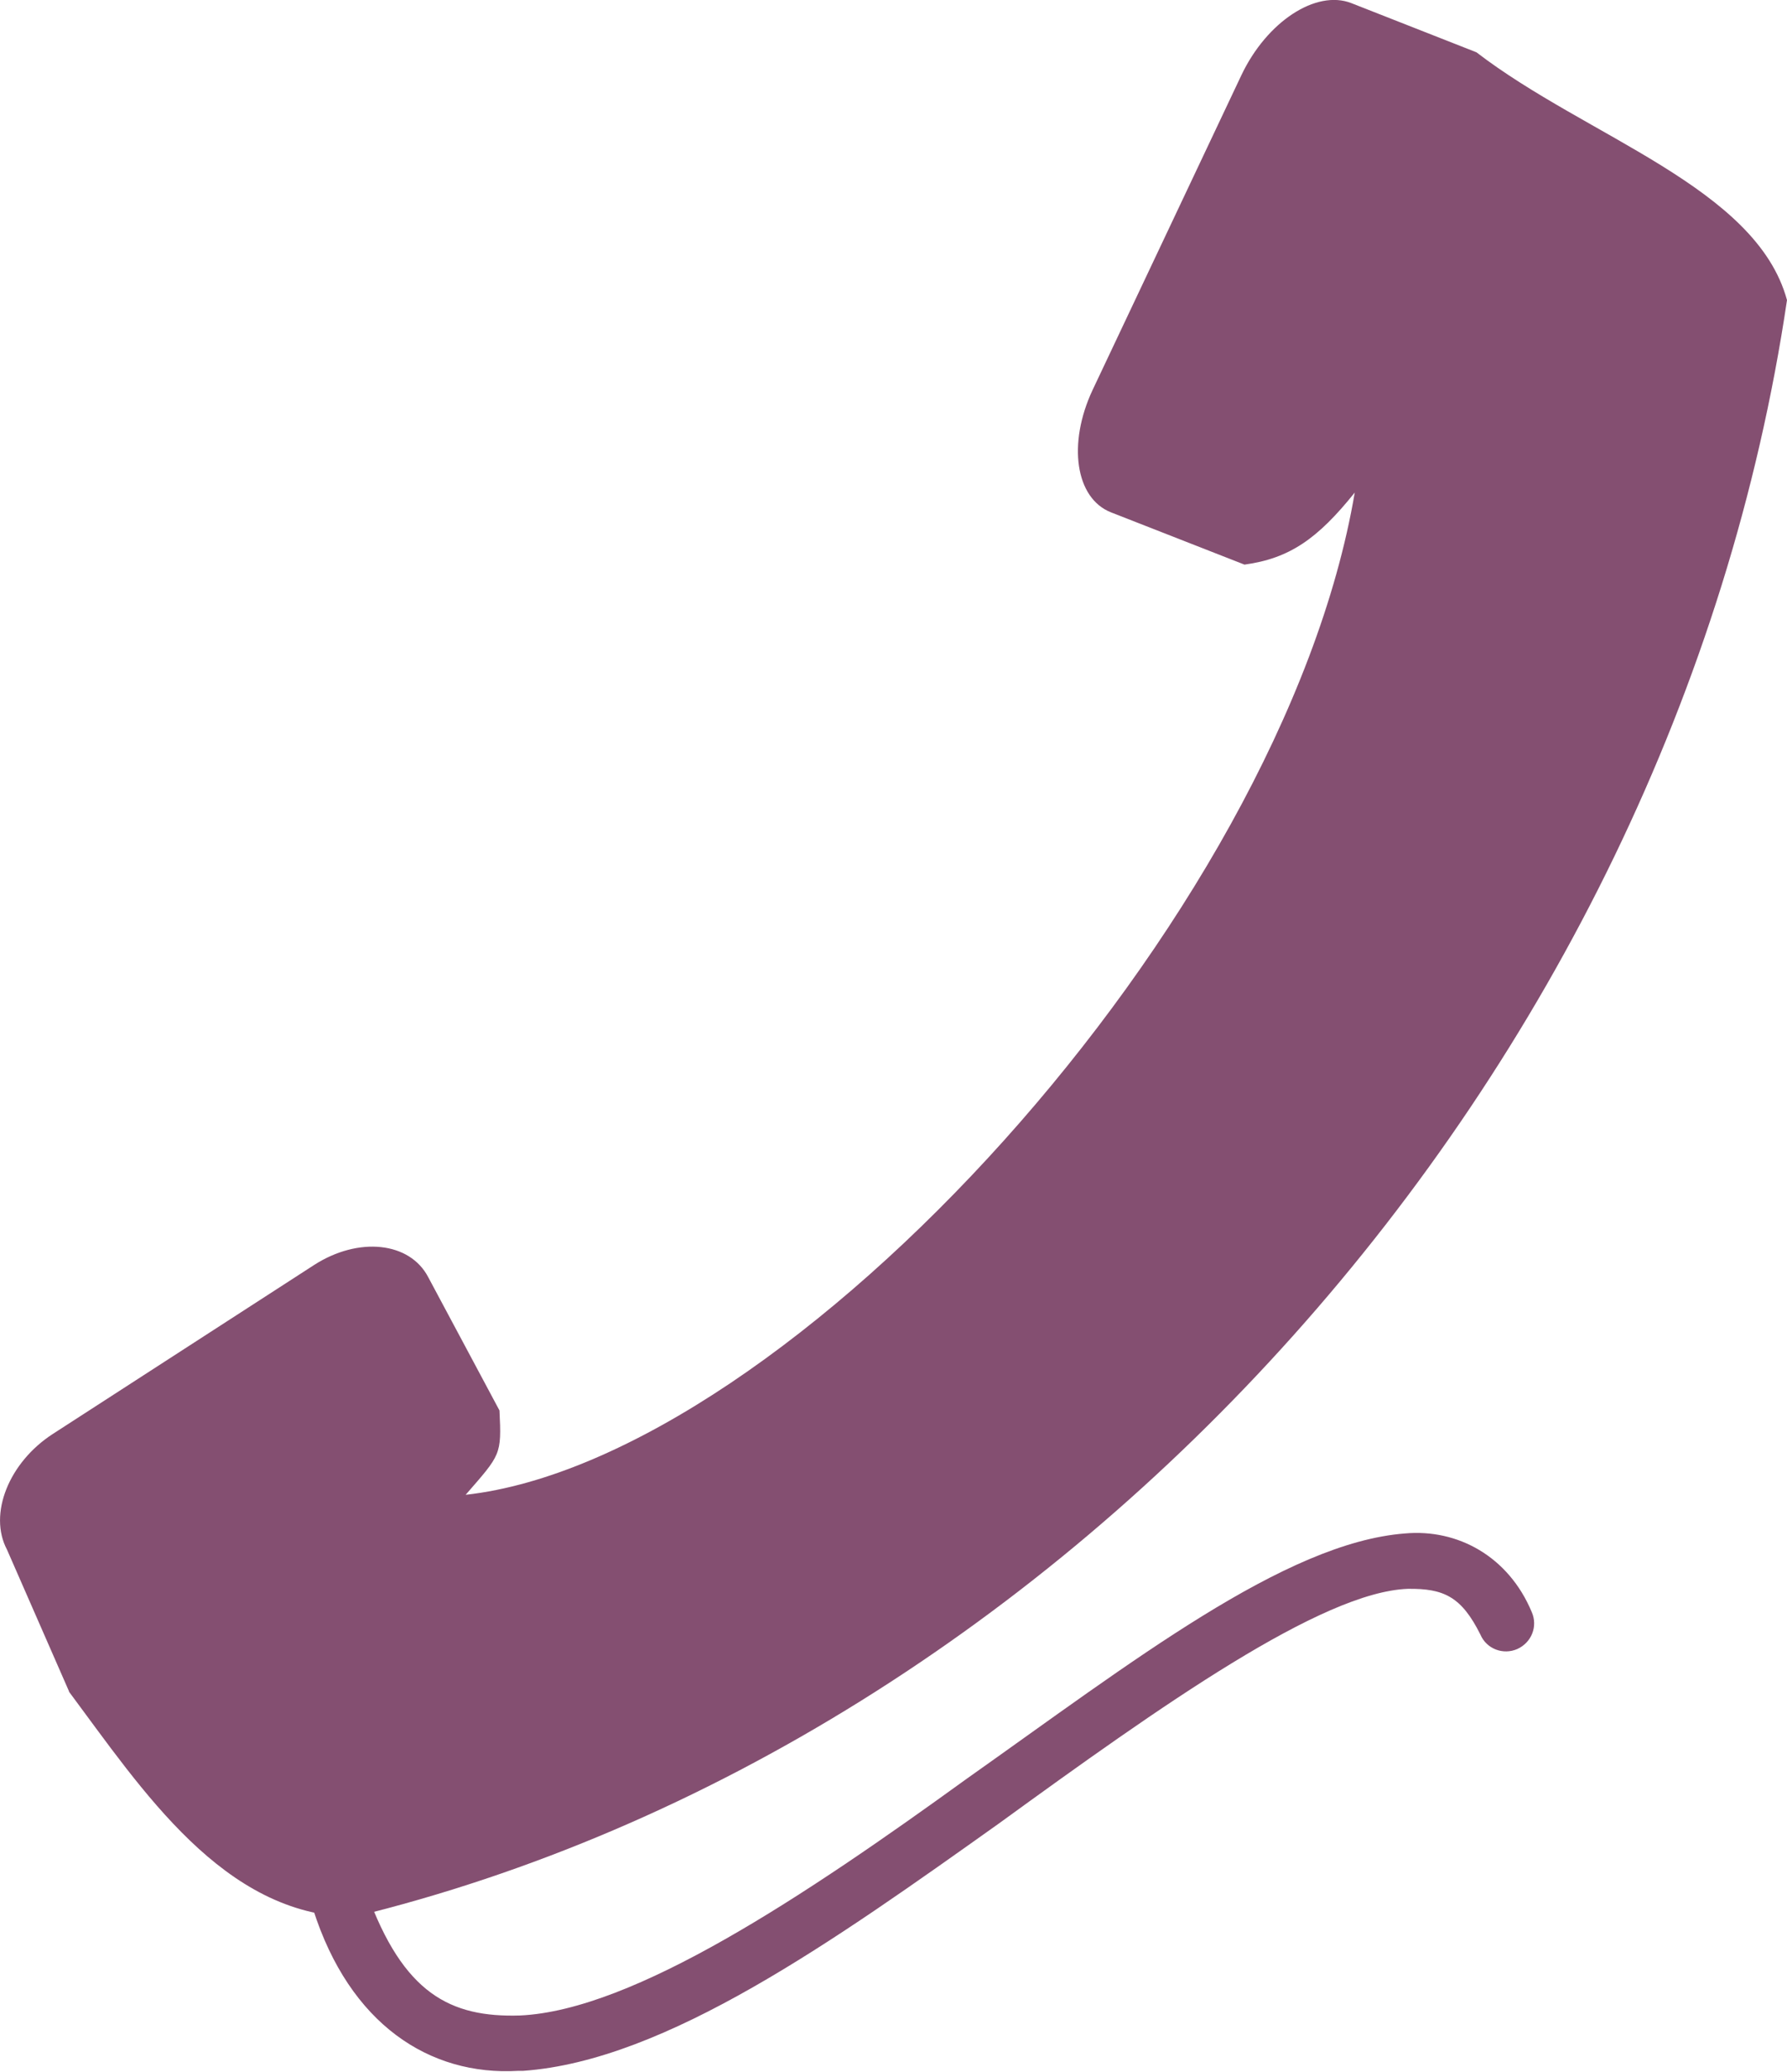 <svg id="b" xmlns="http://www.w3.org/2000/svg" viewBox="0 0 40.68 47.16"><g id="c"><path d="m7.14,43.49h0c-.11-.33.06-.69.4-.81h0c.33-.11.69.07.81.4h0c.83,2.29,1.9,2.84,3.49,2.79h0c2.59-.12,6.48-2.72,10.17-5.39h0c3.75-2.65,7.24-5.37,9.97-5.58h0c1.2-.11,2.36.52,2.89,1.79h0c.14.32,0,.69-.33.84h0c-.32.14-.7,0-.84-.33h0c-.43-.86-.83-1.05-1.65-1.04h0c-1.96.07-5.62,2.66-9.31,5.34h0c-3.74,2.66-7.58,5.4-10.83,5.63h0s-.07,0-.11,0h0c-2.03.12-3.84-1.07-4.67-3.67h0Z" fill="#844f71"/><path d="m1.57,38.49l-1.41-3.22c-.43-.81.04-1.99,1.05-2.64l5.94-3.84c1.01-.65,2.18-.53,2.6.28l1.62,3.03c.05,1.02.03,1-.77,1.92,7.34-.82,18.59-13.08,20.24-22.81-.85,1.06-1.49,1.5-2.51,1.64l-3.04-1.19c-.81-.32-.99-1.56-.42-2.78l3.39-7.17c.58-1.22,1.7-1.95,2.5-1.64l2.85,1.12c2.51,1.93,6.37,3.07,7.07,5.64-2.62,17.69-16.46,32.87-32.64,36.8-2.95-.04-4.8-2.89-6.47-5.13Z" fill="#844f71"/></g></svg>